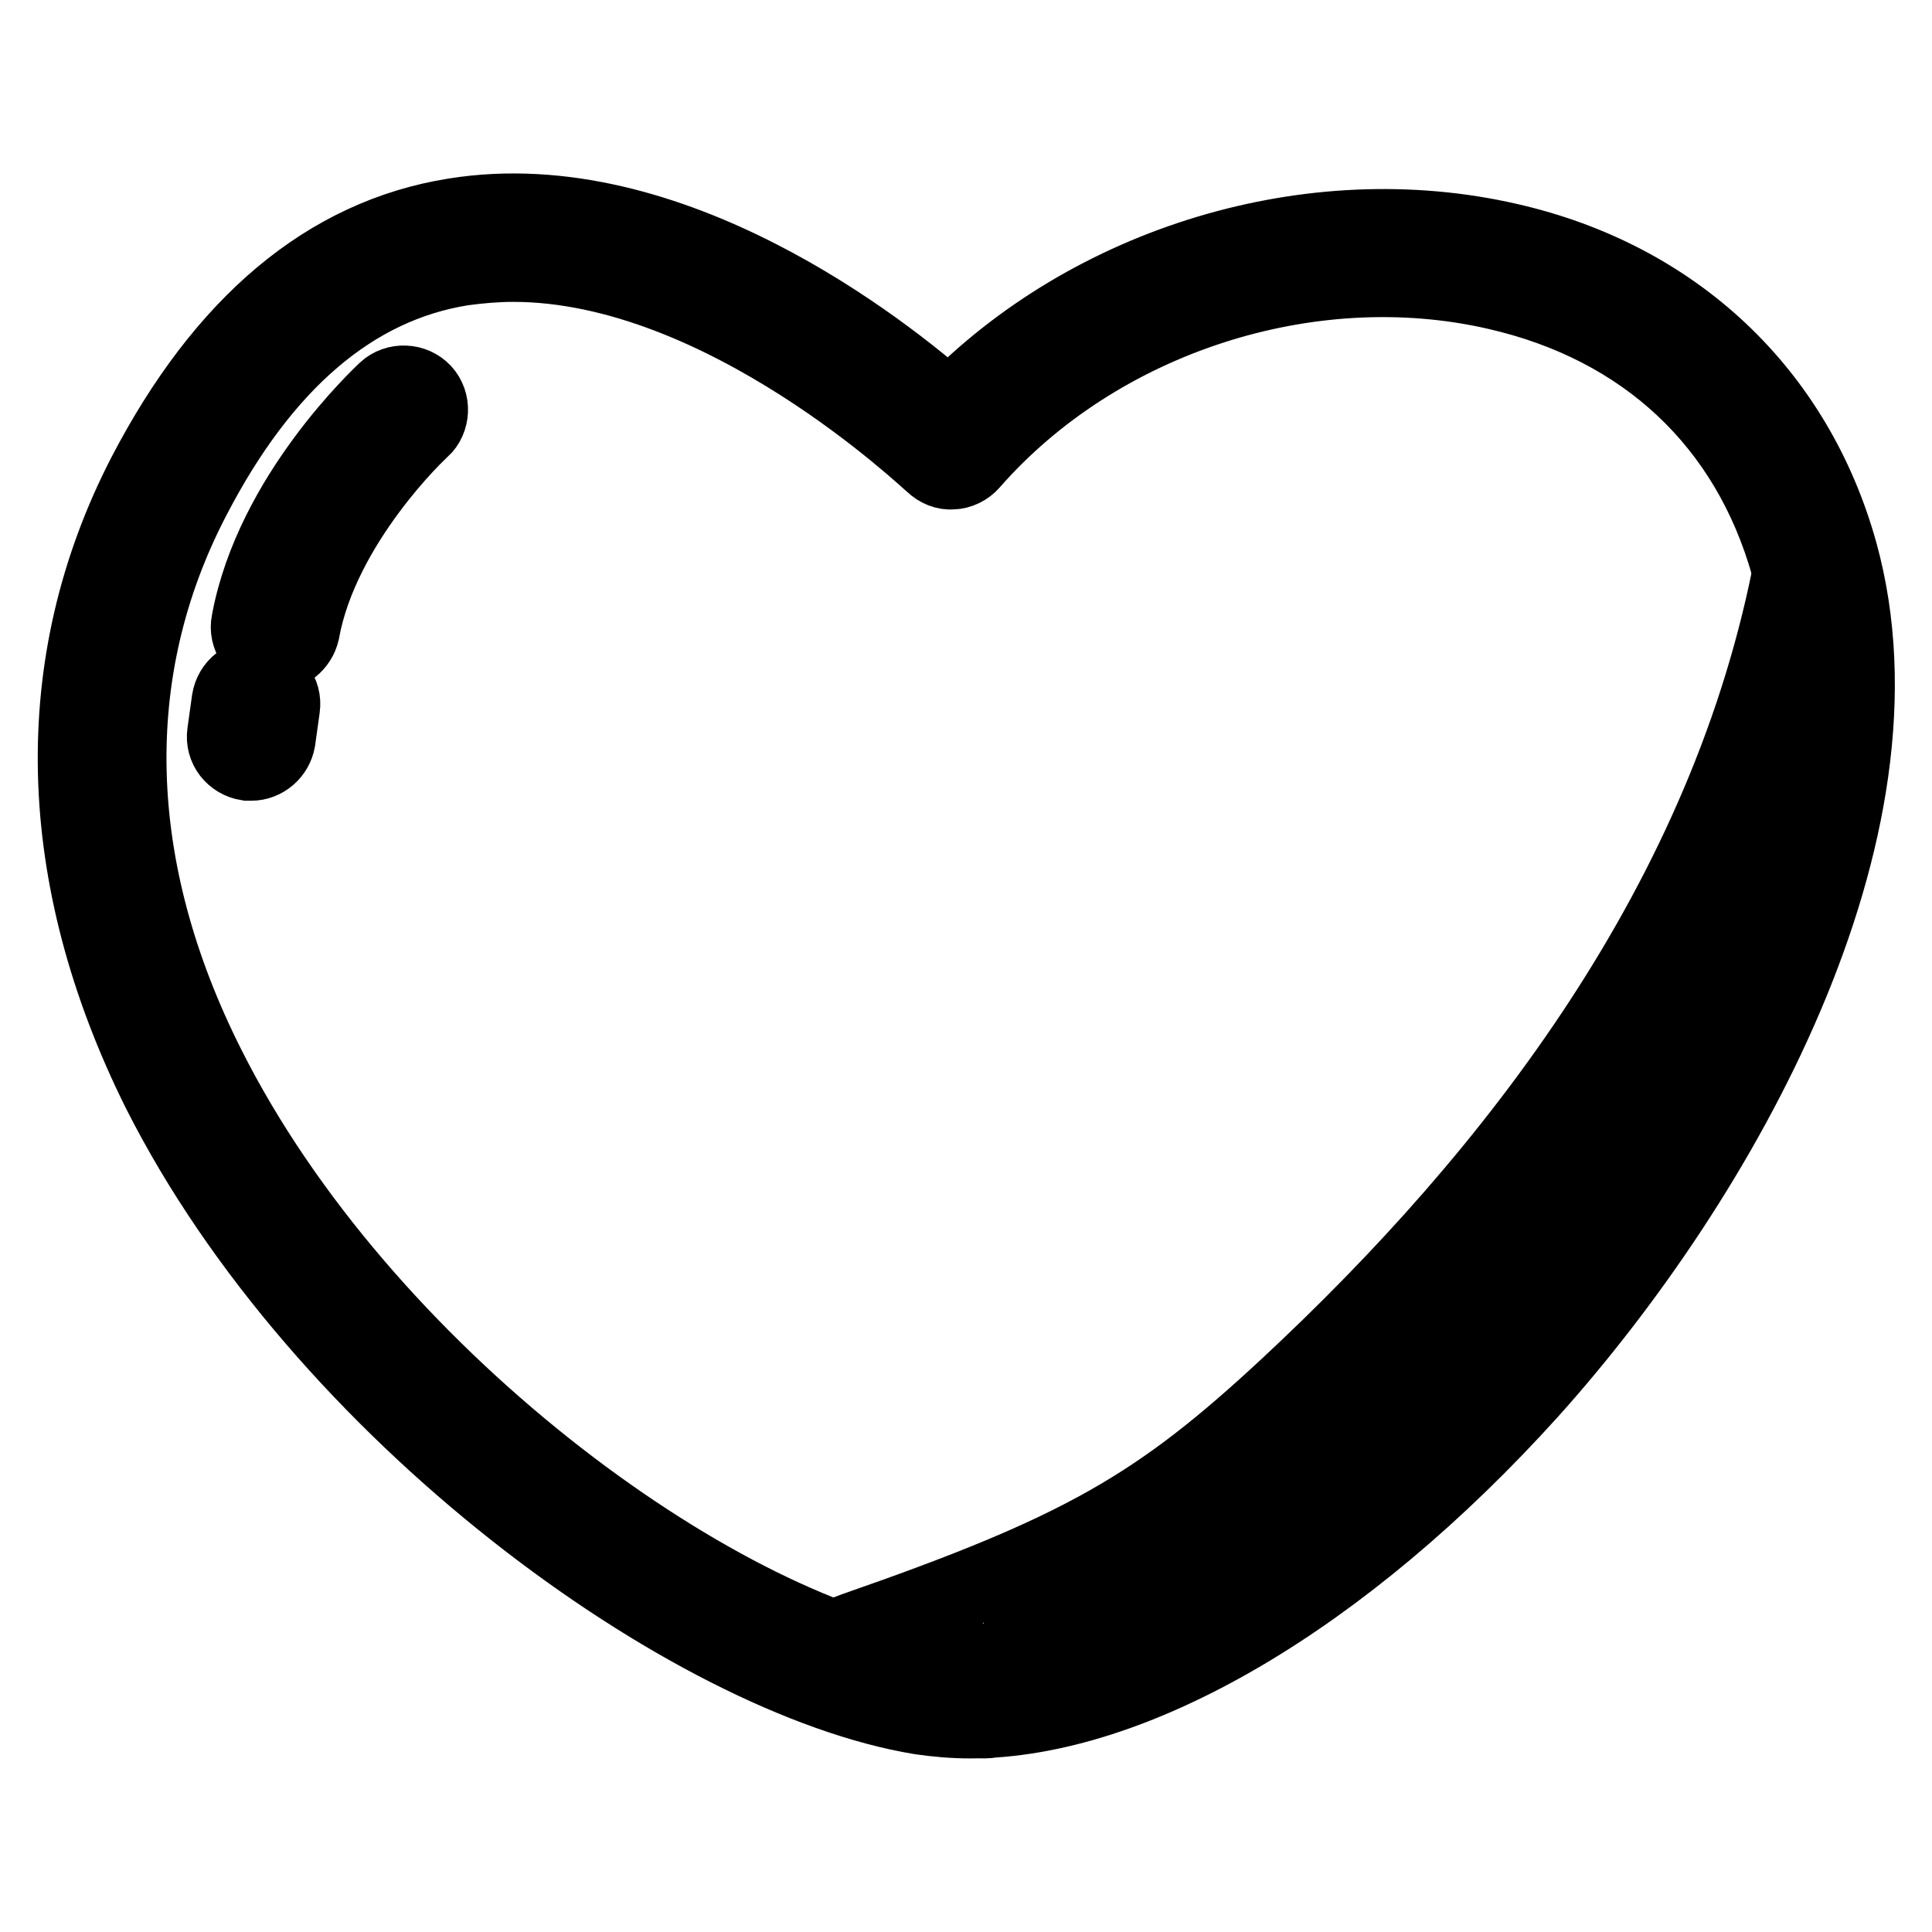 <?xml version="1.0" encoding="utf-8"?>
<!-- Svg Vector Icons : http://www.onlinewebfonts.com/icon -->
<!DOCTYPE svg PUBLIC "-//W3C//DTD SVG 1.1//EN" "http://www.w3.org/Graphics/SVG/1.1/DTD/svg11.dtd">
<svg version="1.1" xmlns="http://www.w3.org/2000/svg" xmlns:xlink="http://www.w3.org/1999/xlink" x="0px" y="0px" viewBox="0 0 256 256" enable-background="new 0 0 256 256" xml:space="preserve">
<g> <path stroke-width="10" fill-opacity="0" stroke="#000000"  d="M237.5,74.3c-8.4,44.9-36.8,81.4-66.9,109.4c-17.1,15.9-27.3,21.8-57.2,32.2c-2.2,0.8-4.4,1.7-6.6,2.5 c0,0,48.6,26.7,104.2-49.5C266.2,93.1,238.2,70,237.5,74.3L237.5,74.3z"/> <path stroke-width="10" fill-opacity="0" stroke="#000000"  d="M128.5,228c-2.2,0-4.4-0.2-6.5-0.5c-30.5-5-79.4-40.3-100.9-83C7,116.1,6.3,87.9,19.2,62.9 c10.4-20,24.1-31.6,41-34.3c28.6-4.6,56.9,17.8,65.6,25.5c18.7-19.3,48-28.2,74.1-22.2c22,5,38,20.1,43.9,41.3 c10.2,36.9-15.7,82.9-41,111.1C178,211.8,150.3,228,128.5,228L128.5,228z M68,35c-2.2,0-4.5,0.2-6.7,0.5 c-14.5,2.3-26.5,12.6-35.8,30.6c-11.9,22.9-11.2,49,2,75.2c20.5,40.8,66.9,74.5,95.7,79.3c20.2,3.3,48.6-12.4,74.3-41 c26.1-29,48.3-72.6,39.5-104.6c-5.3-18.9-19-31.8-38.7-36.3c-24.8-5.7-52.8,3.4-69.6,22.6c-0.6,0.7-1.6,1.2-2.5,1.2 c-0.9,0.1-1.9-0.3-2.6-1C123.2,61.3,96,35,68,35L68,35z"/> <path stroke-width="10" fill-opacity="0" stroke="#000000"  d="M36.4,86.6c-0.2,0-0.4,0-0.6-0.1c-1.9-0.3-3.2-2.2-2.8-4.1c3.1-16.8,17.5-30.1,18.1-30.7 c1.4-1.3,3.7-1.2,5,0.2s1.2,3.7-0.2,5C55.7,57,42.6,69.3,40,83.7C39.6,85.4,38.1,86.6,36.4,86.6z M33.3,101.1c-0.1,0-0.3,0-0.5,0 c-1.9-0.3-3.3-2-3-4l0.6-4.3c0.3-1.9,2-3.3,4-3c1.9,0.3,3.3,2,3,4l-0.6,4.3C36.5,99.8,35,101.1,33.3,101.1z M187.3,194.1 c-0.6,0-1.2-0.2-1.7-0.7l-9.3-9.3c-0.9-0.9-0.9-2.4,0-3.3c0.9-0.9,2.4-0.9,3.3,0l9.3,9.3c0.9,0.9,0.9,2.4,0,3.3 C188.4,193.9,187.8,194.1,187.3,194.1z M196.1,185.3c-0.6,0-1.2-0.2-1.7-0.7l-10-10c-0.9-0.9-0.9-2.4,0-3.3c0.9-0.9,2.4-0.9,3.3,0 l10,10c0.9,0.9,0.9,2.4,0,3.3C197.2,185,196.7,185.3,196.1,185.3z M204.7,177.1c-0.6,0-1.2-0.2-1.7-0.7l-10.9-10.9 c-0.9-0.9-0.9-2.4,0-3.3c0.9-0.9,2.4-0.9,3.3,0l10.9,10.9c0.9,0.9,0.9,2.4,0,3.3C206,176.9,205.3,177.1,204.7,177.1z M212.1,167.8 c-0.6,0-1.2-0.2-1.7-0.7l-10.8-10.8c-0.9-0.9-0.9-2.4,0-3.3c0.9-0.9,2.4-0.9,3.3,0l10.8,10.8c0.9,0.9,0.9,2.4,0,3.3 C213.3,167.6,212.7,167.8,212.1,167.8z M219.4,157.6c-0.6,0-1.2-0.2-1.7-0.7l-9.3-9.3c-0.9-0.9-0.9-2.4,0-3.3 c0.9-0.9,2.4-0.9,3.3,0l9.3,9.3c0.9,0.9,0.9,2.4,0,3.3C220.6,157.4,220,157.6,219.4,157.6z M226.9,148.1c-0.6,0-1.2-0.2-1.7-0.7 l-9.3-9.3c-0.9-0.9-0.9-2.4,0-3.3c0.9-0.9,2.4-0.9,3.3,0l9.3,9.3c0.9,0.9,0.9,2.4,0,3.3C228.1,147.8,227.5,148.1,226.9,148.1z  M232.1,135.7c-0.6,0-1.2-0.2-1.7-0.7l-7.7-7.7c-0.9-0.9-0.9-2.4,0-3.3c0.9-0.9,2.4-0.9,3.3,0l7.7,7.7c0.9,0.9,0.9,2.4,0,3.3 C233.3,135.4,232.7,135.7,232.1,135.7z M237.2,124.9c-0.6,0-1.2-0.2-1.7-0.7l-7-7c-0.9-0.9-0.9-2.4,0-3.3c0.9-0.9,2.4-0.9,3.3,0 l7,7c0.9,0.9,0.9,2.4,0,3.3C238.4,124.7,237.8,124.9,237.2,124.9z M240,112.6c-0.6,0-1.2-0.2-1.7-0.7l-5.2-5.2 c-0.9-0.9-0.9-2.4,0-3.3c0.9-0.9,2.4-0.9,3.3,0l5.2,5.2c0.9,0.9,0.9,2.4,0,3.3C241.2,112.4,240.6,112.6,240,112.6z M242.1,102.1 c-0.6,0-1.2-0.2-1.7-0.7l-5.2-5.2c-0.9-0.9-0.9-2.4,0-3.3c0.9-0.9,2.4-0.9,3.3,0l5.2,5.2c0.9,0.9,0.9,2.4,0,3.3 C243.3,101.8,242.7,102.1,242.1,102.1z M178.2,203.1c-0.6,0-1.2-0.2-1.7-0.7l-8.7-8.7c-0.9-0.9-0.9-2.4,0-3.3 c0.9-0.9,2.4-0.9,3.3,0l8.7,8.7c0.9,0.9,0.9,2.4,0,3.3C179.4,202.9,178.8,203.1,178.2,203.1z M167.7,212.3c-0.6,0-1.2-0.2-1.7-0.7 l-8.9-8.9c-0.9-0.9-0.9-2.4,0-3.3c0.9-0.9,2.4-0.9,3.3,0l8.9,8.9c0.9,0.9,0.9,2.4,0,3.3C168.9,212,168.3,212.3,167.7,212.3z  M157.3,219.5c-0.6,0-1.2-0.2-1.7-0.7l-8.9-8.9c-0.9-0.9-0.9-2.4,0-3.3c0.9-0.9,2.4-0.9,3.3,0l8.9,8.9c0.9,0.9,0.9,2.4,0,3.3 C158.5,219.3,157.9,219.5,157.3,219.5z M143.8,223.8c-0.6,0-1.2-0.2-1.7-0.7L136,217c-0.9-0.9-0.9-2.4,0-3.3c0.9-0.9,2.4-0.9,3.3,0 l6.1,6.1c0.9,0.9,0.9,2.4,0,3.3C145,223.5,144.4,223.8,143.8,223.8z M130.5,228c-0.6,0-1.2-0.2-1.7-0.7l-6.1-6.1 c-0.9-0.9-0.9-2.4,0-3.3c0.9-0.9,2.4-0.9,3.3,0l6.1,6.1c0.9,0.9,0.9,2.4,0,3.3C131.7,227.7,131.1,228,130.5,228z"/></g>
</svg>